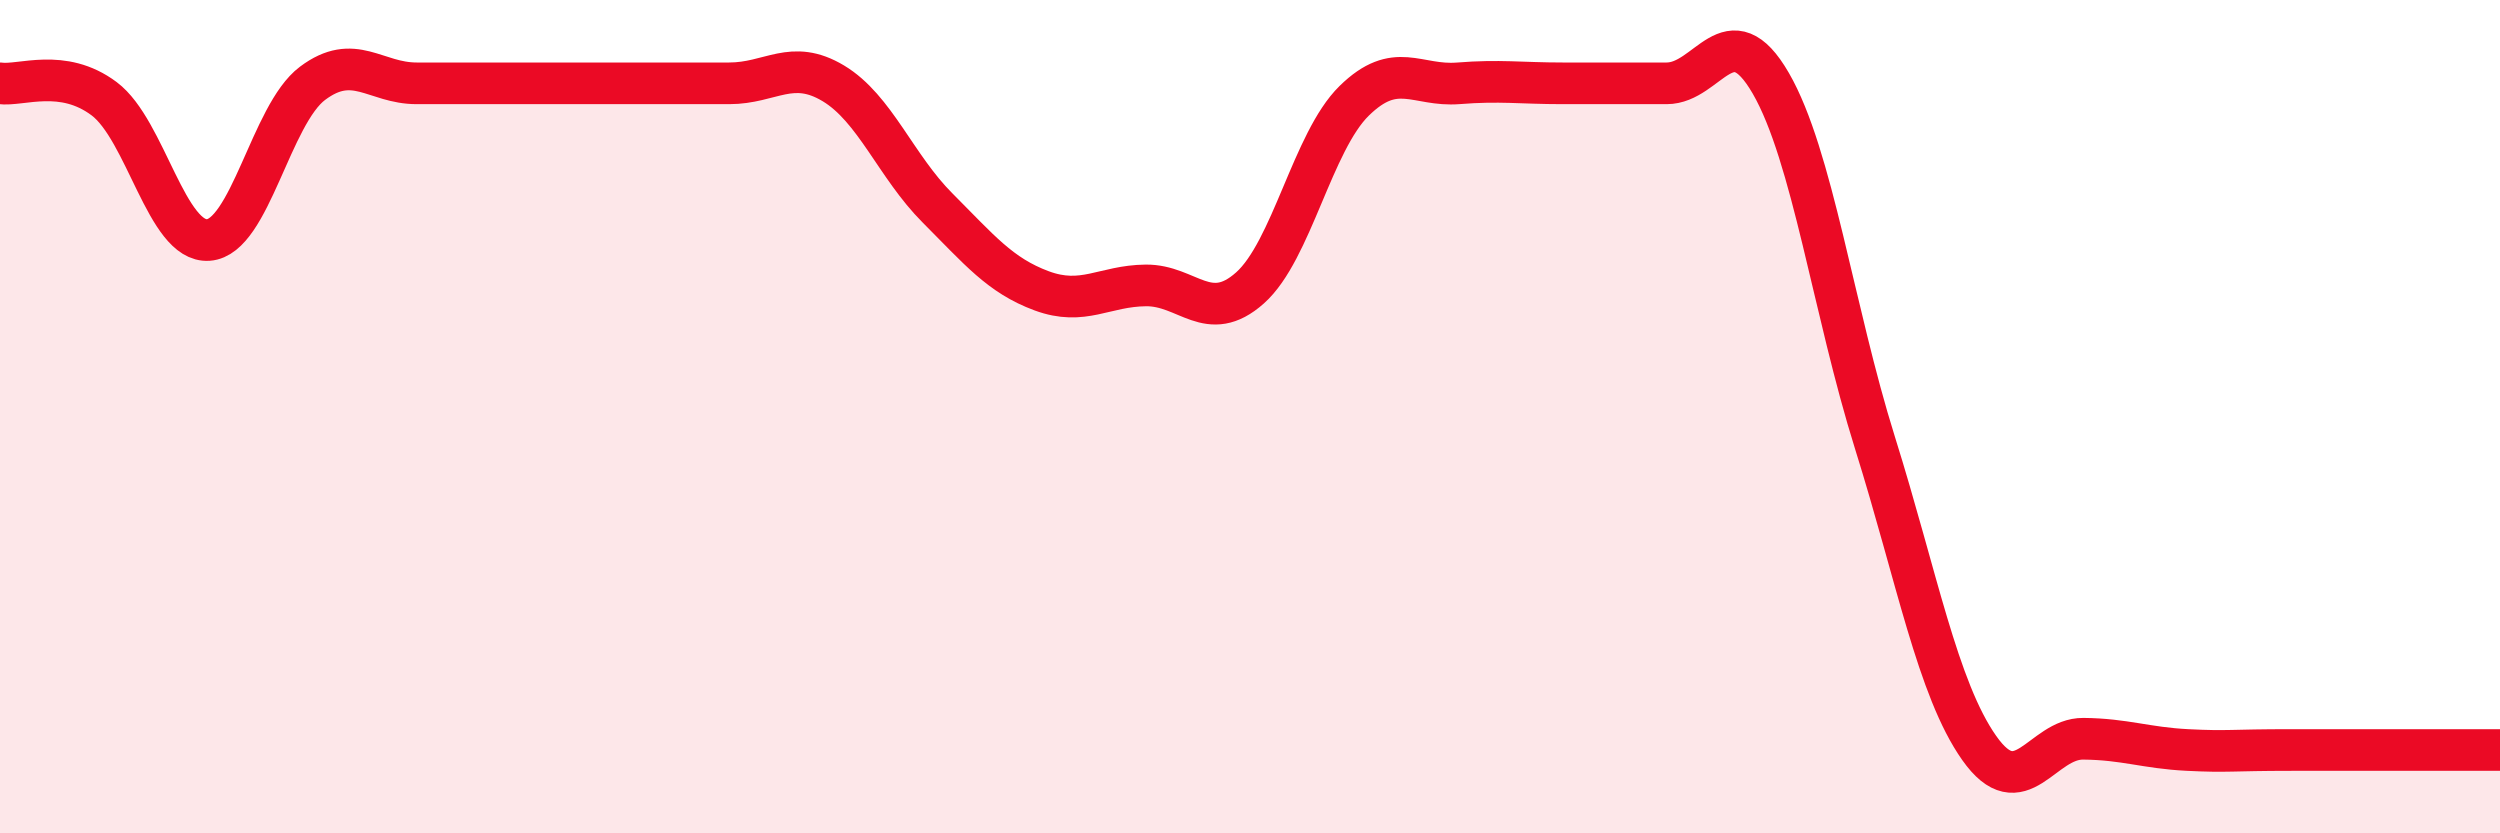 
    <svg width="60" height="20" viewBox="0 0 60 20" xmlns="http://www.w3.org/2000/svg">
      <path
        d="M 0,2 C 0.5,2.07 1.5,1.62 2.5,2.37 C 3.5,3.12 4,5.83 5,5.76 C 6,5.69 6.5,2.75 7.5,2 C 8.5,1.25 9,2 10,2 C 11,2 11.5,2 12.5,2 C 13.5,2 14,2 15,2 C 16,2 16.5,2 17.5,2 C 18.5,2 19,1.4 20,2 C 21,2.6 21.5,3.99 22.5,4.99 C 23.5,5.99 24,6.61 25,6.98 C 26,7.35 26.5,6.86 27.5,6.85 C 28.5,6.84 29,7.8 30,6.91 C 31,6.02 31.5,3.4 32.5,2.42 C 33.5,1.44 34,2.08 35,2 C 36,1.92 36.5,2 37.5,2 C 38.5,2 39,2 40,2 C 41,2 41.5,0.27 42.5,2 C 43.5,3.73 44,7.44 45,10.63 C 46,13.82 46.5,16.53 47.5,17.95 C 48.5,19.37 49,17.72 50,17.73 C 51,17.74 51.5,17.95 52.5,18 C 53.5,18.05 53.5,18 55,18 C 56.5,18 59,18 60,18L60 20L0 20Z"
        fill="#EB0A25"
        opacity="0.1"
        stroke-linecap="round"
        stroke-linejoin="round"
      />
      <path
        d="M 0,2 C 0.5,2.07 1.5,1.62 2.5,2.37 C 3.5,3.12 4,5.83 5,5.76 C 6,5.69 6.5,2.75 7.5,2 C 8.5,1.25 9,2 10,2 C 11,2 11.5,2 12.5,2 C 13.5,2 14,2 15,2 C 16,2 16.5,2 17.5,2 C 18.5,2 19,1.4 20,2 C 21,2.6 21.5,3.99 22.5,4.99 C 23.5,5.99 24,6.61 25,6.98 C 26,7.35 26.5,6.86 27.5,6.85 C 28.5,6.84 29,7.8 30,6.91 C 31,6.02 31.5,3.4 32.5,2.42 C 33.5,1.44 34,2.08 35,2 C 36,1.92 36.5,2 37.5,2 C 38.5,2 39,2 40,2 C 41,2 41.5,0.27 42.5,2 C 43.5,3.73 44,7.44 45,10.63 C 46,13.82 46.5,16.53 47.5,17.95 C 48.5,19.37 49,17.72 50,17.73 C 51,17.74 51.5,17.95 52.5,18 C 53.5,18.05 53.5,18 55,18 C 56.5,18 59,18 60,18"
        stroke="#EB0A25"
        stroke-width="1"
        fill="none"
        stroke-linecap="round"
        stroke-linejoin="round"
      />
    </svg>
  